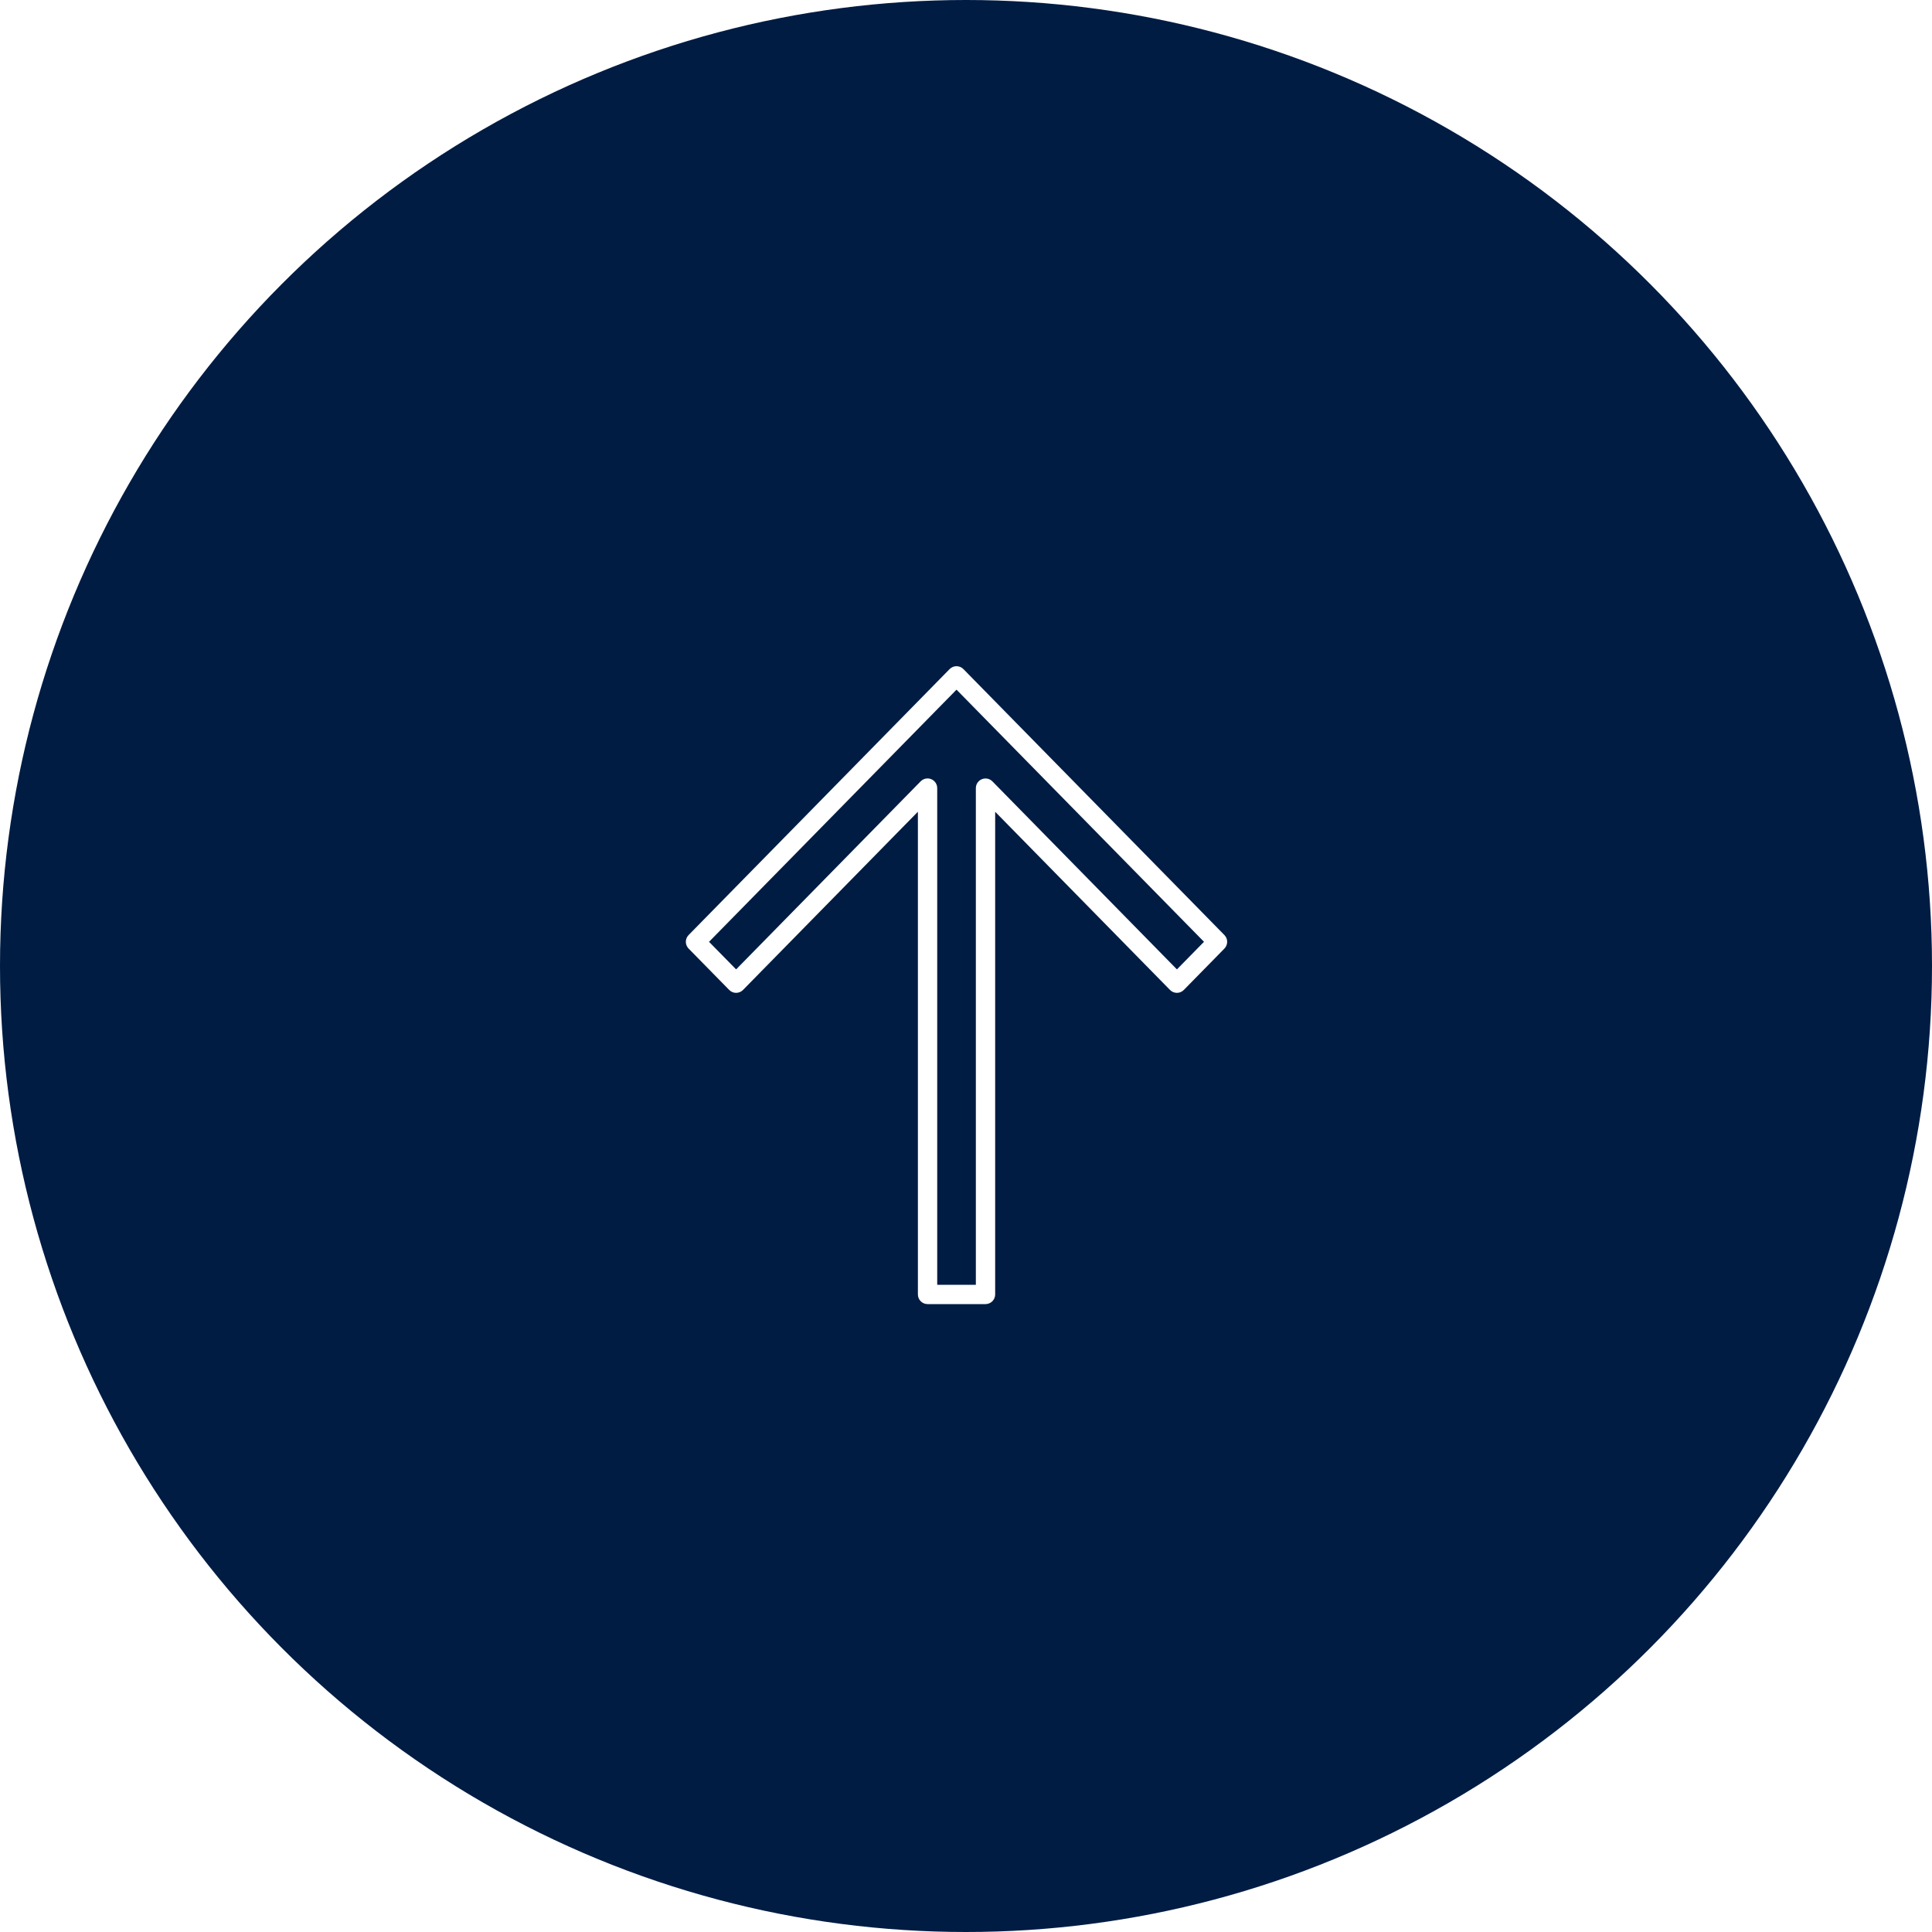 <svg width="100" height="100" viewBox="0 0 100 100" fill="none" xmlns="http://www.w3.org/2000/svg">
<circle cx="50" cy="50" r="50" fill="#001c43"/>
<g filter="url(#filter0_d_2291_3506)">
<path d="M49.509 33.982L63.019 47.748L60.917 49.89L51.01 39.794V66H48.01V39.792L38.101 49.89L35.999 47.748L49.509 33.982Z" fill="#001c43"/>
<path d="M49.509 33.982L49.866 33.632C49.772 33.536 49.643 33.482 49.509 33.482C49.375 33.482 49.246 33.536 49.152 33.632L49.509 33.982ZM63.019 47.748L63.375 48.098C63.566 47.904 63.566 47.592 63.375 47.398L63.019 47.748ZM60.917 49.89L60.56 50.24C60.654 50.336 60.783 50.39 60.917 50.39C61.051 50.39 61.18 50.336 61.274 50.24L60.917 49.89ZM51.01 39.794L51.367 39.444C51.224 39.299 51.009 39.254 50.821 39.331C50.633 39.408 50.51 39.591 50.51 39.794H51.01ZM51.01 66V66.5C51.286 66.5 51.51 66.276 51.51 66H51.01ZM48.01 66H47.51C47.51 66.276 47.734 66.5 48.01 66.5V66ZM48.01 39.792H48.51C48.51 39.589 48.387 39.406 48.199 39.329C48.011 39.252 47.795 39.297 47.653 39.442L48.01 39.792ZM38.101 49.89L37.744 50.24C37.838 50.336 37.966 50.39 38.101 50.39C38.235 50.39 38.363 50.336 38.458 50.24L38.101 49.89ZM35.999 47.748L35.642 47.398C35.451 47.592 35.451 47.904 35.642 48.098L35.999 47.748ZM49.509 33.982L49.152 34.333L62.662 48.098L63.019 47.748L63.375 47.398L49.866 33.632L49.509 33.982ZM63.019 47.748L62.662 47.398L60.56 49.539L60.917 49.89L61.274 50.24L63.375 48.098L63.019 47.748ZM60.917 49.89L61.274 49.539L51.367 39.444L51.01 39.794L50.653 40.144L60.56 50.24L60.917 49.89ZM51.01 39.794H50.51V66H51.01H51.51V39.794H51.01ZM51.01 66V65.5H48.01V66V66.5H51.01V66ZM48.01 66H48.51V39.792H48.01H47.51V66H48.01ZM48.01 39.792L47.653 39.442L37.744 49.539L38.101 49.89L38.458 50.24L48.367 40.142L48.01 39.792ZM38.101 49.89L38.458 49.539L36.356 47.398L35.999 47.748L35.642 48.098L37.744 50.24L38.101 49.89ZM35.999 47.748L36.356 48.098L49.866 34.333L49.509 33.982L49.152 33.632L35.642 47.398L35.999 47.748Z" fill="white"/>
</g>
<defs>
<filter id="filter0_d_2291_3506" x="35.499" y="33.484" width="28.02" height="34.016" filterUnits="userSpaceOnUse" color-interpolation-filters="sRGB">
<feFlood flood-opacity="0" result="BackgroundImageFix"/>
<feColorMatrix in="SourceAlpha" type="matrix" values="0 0 0 0 0 0 0 0 0 0 0 0 0 0 0 0 0 0 127 0" result="hardAlpha"/>
<feOffset dy="1"/>
<feComposite in2="hardAlpha" operator="out"/>
<feColorMatrix type="matrix" values="0 0 0 0 1 0 0 0 0 1 0 0 0 0 1 0 0 0 1 0"/>
<feBlend mode="normal" in2="BackgroundImageFix" result="effect1_dropShadow_2291_3506"/>
<feBlend mode="normal" in="SourceGraphic" in2="effect1_dropShadow_2291_3506" result="shape"/>
</filter>
</defs>
</svg>
